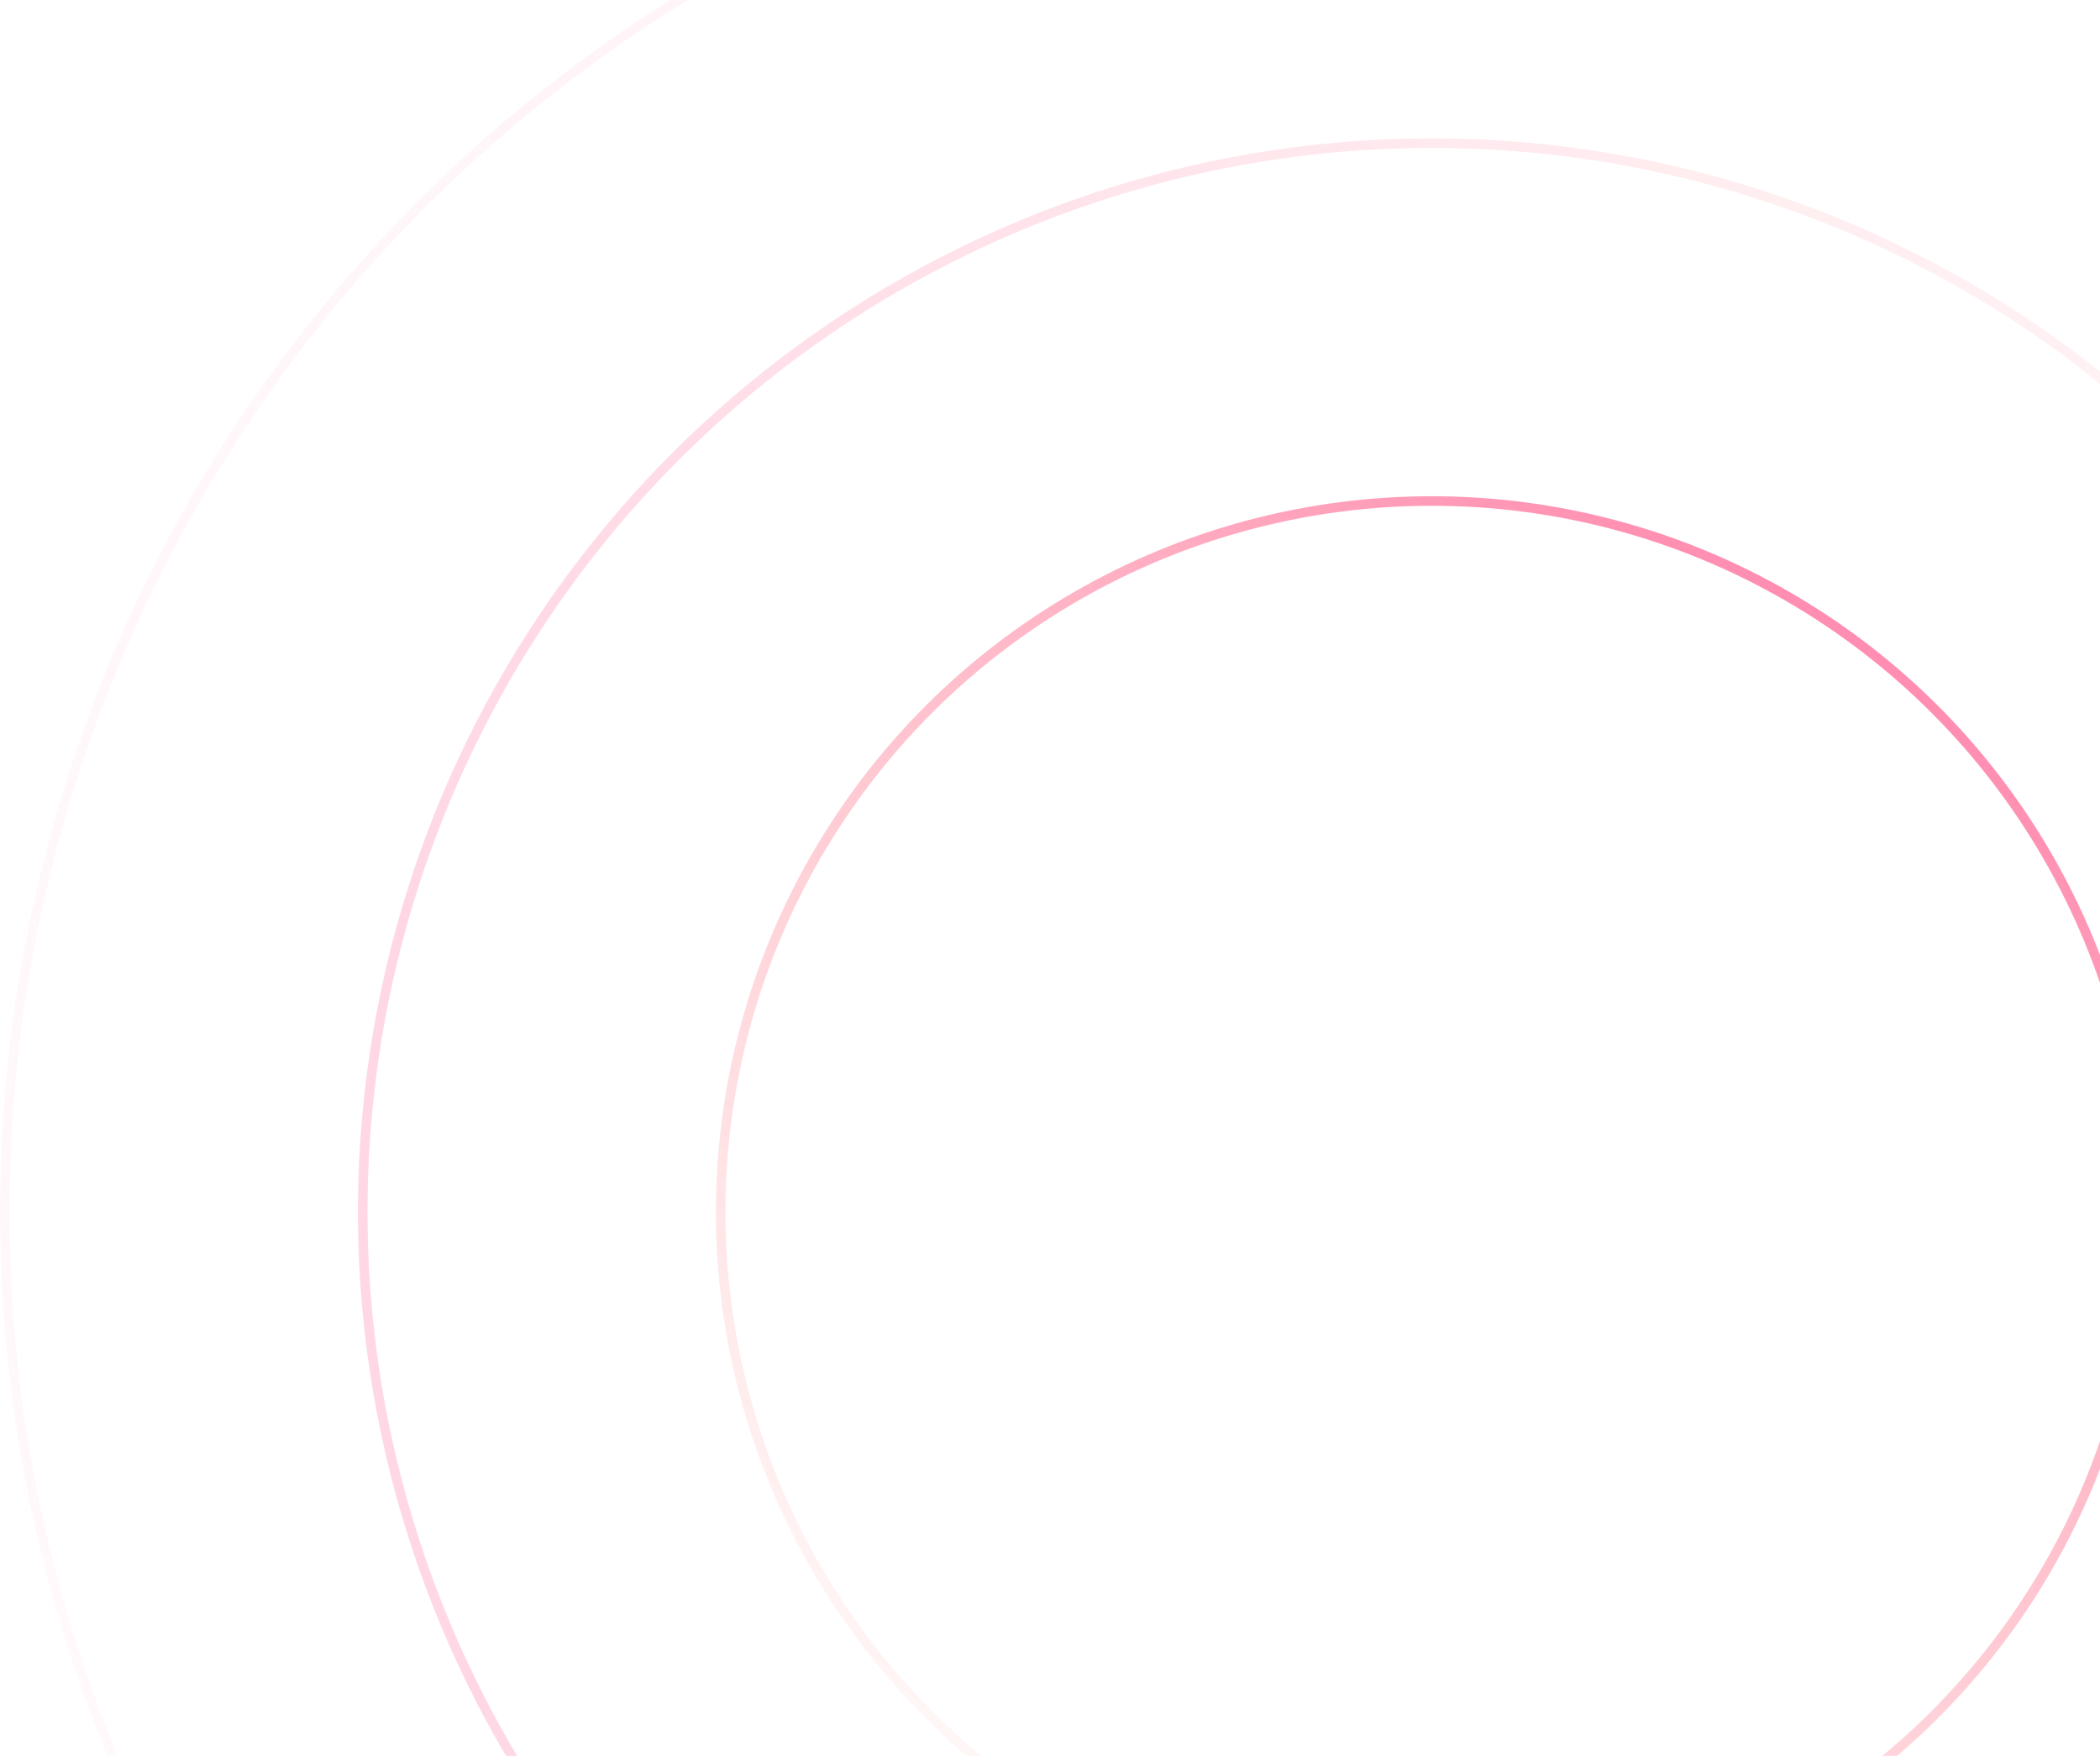 <?xml version="1.0" encoding="UTF-8"?> <svg xmlns="http://www.w3.org/2000/svg" width="440" height="368" viewBox="0 0 440 368" fill="none"><g opacity="0.7" clip-path="url(#clip0_232_6874)"><circle cx="300" cy="254" r="149" stroke="url(#paint0_linear_232_6874)" stroke-width="2"></circle><circle cx="300" cy="254" r="224" stroke="url(#paint1_linear_232_6874)" stroke-opacity="0.3" stroke-width="2"></circle><circle cx="300" cy="254" r="299" stroke="url(#paint2_linear_232_6874)" stroke-opacity="0.07" stroke-width="2"></circle></g><defs><linearGradient id="paint0_linear_232_6874" x1="493.388" y1="-34.843" x2="172.895" y2="393.737" gradientUnits="userSpaceOnUse"><stop offset="0.12" stop-color="#FF0167"></stop><stop offset="1" stop-color="#FF675D" stop-opacity="0"></stop></linearGradient><linearGradient id="paint1_linear_232_6874" x1="-176.25" y1="199.357" x2="714.107" y2="115.25" gradientUnits="userSpaceOnUse"><stop offset="0.12" stop-color="#FF0167"></stop><stop offset="1" stop-color="#FF675D" stop-opacity="0"></stop></linearGradient><linearGradient id="paint2_linear_232_6874" x1="490.345" y1="-162.897" x2="-479.464" y2="874.893" gradientUnits="userSpaceOnUse"><stop offset="0.12" stop-color="#FF0167"></stop><stop offset="1" stop-color="#FF675D" stop-opacity="0"></stop></linearGradient><clipPath id="clip0_232_6874"><rect width="600" height="600" fill="white" transform="translate(0 -46)"></rect></clipPath></defs></svg> 